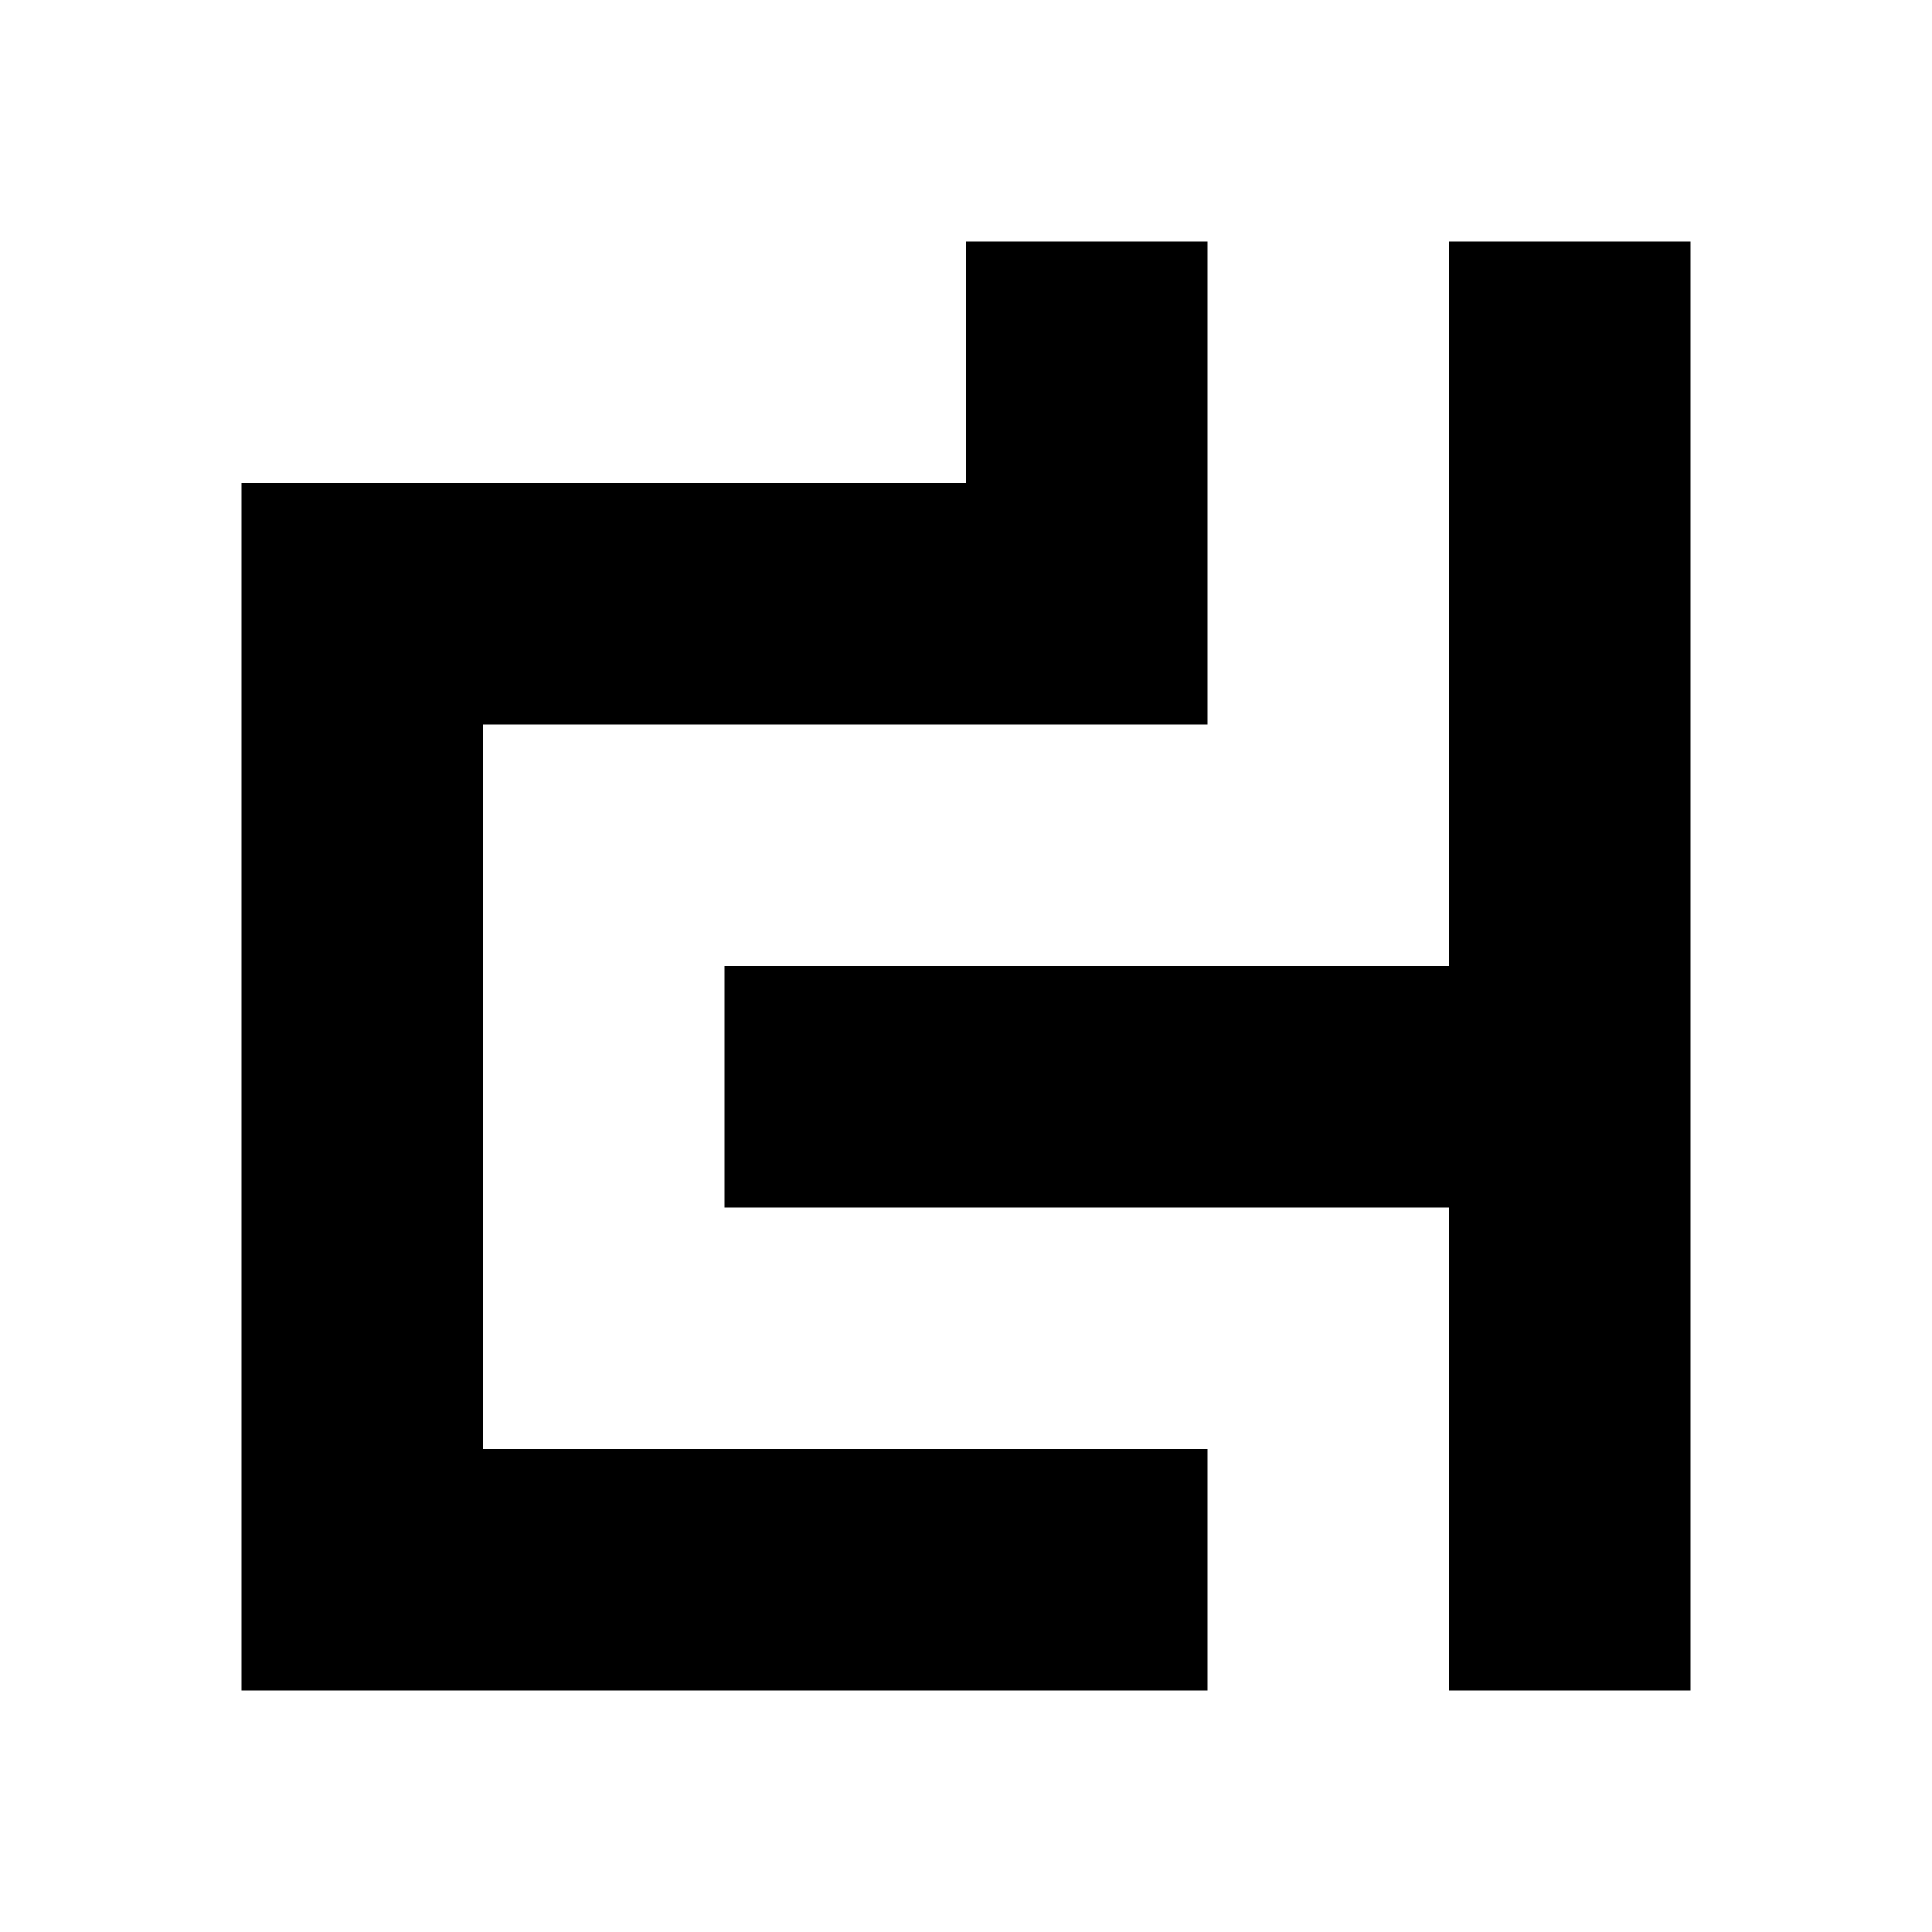 <?xml version="1.0" encoding="utf-8"?>
<!-- Скачано с сайта svg4.ru / Downloaded from svg4.ru -->
<svg fill="#000000" width="800px" height="800px" viewBox="0 0 32 32" version="1.1" xmlns="http://www.w3.org/2000/svg">
<title>find</title>
<path d="M28 4v24h-4v-8h-12v-4h12v-12h4zM8 12h12v-8h-4v4h-12v20h16v-4h-12v-12z"></path>
</svg>